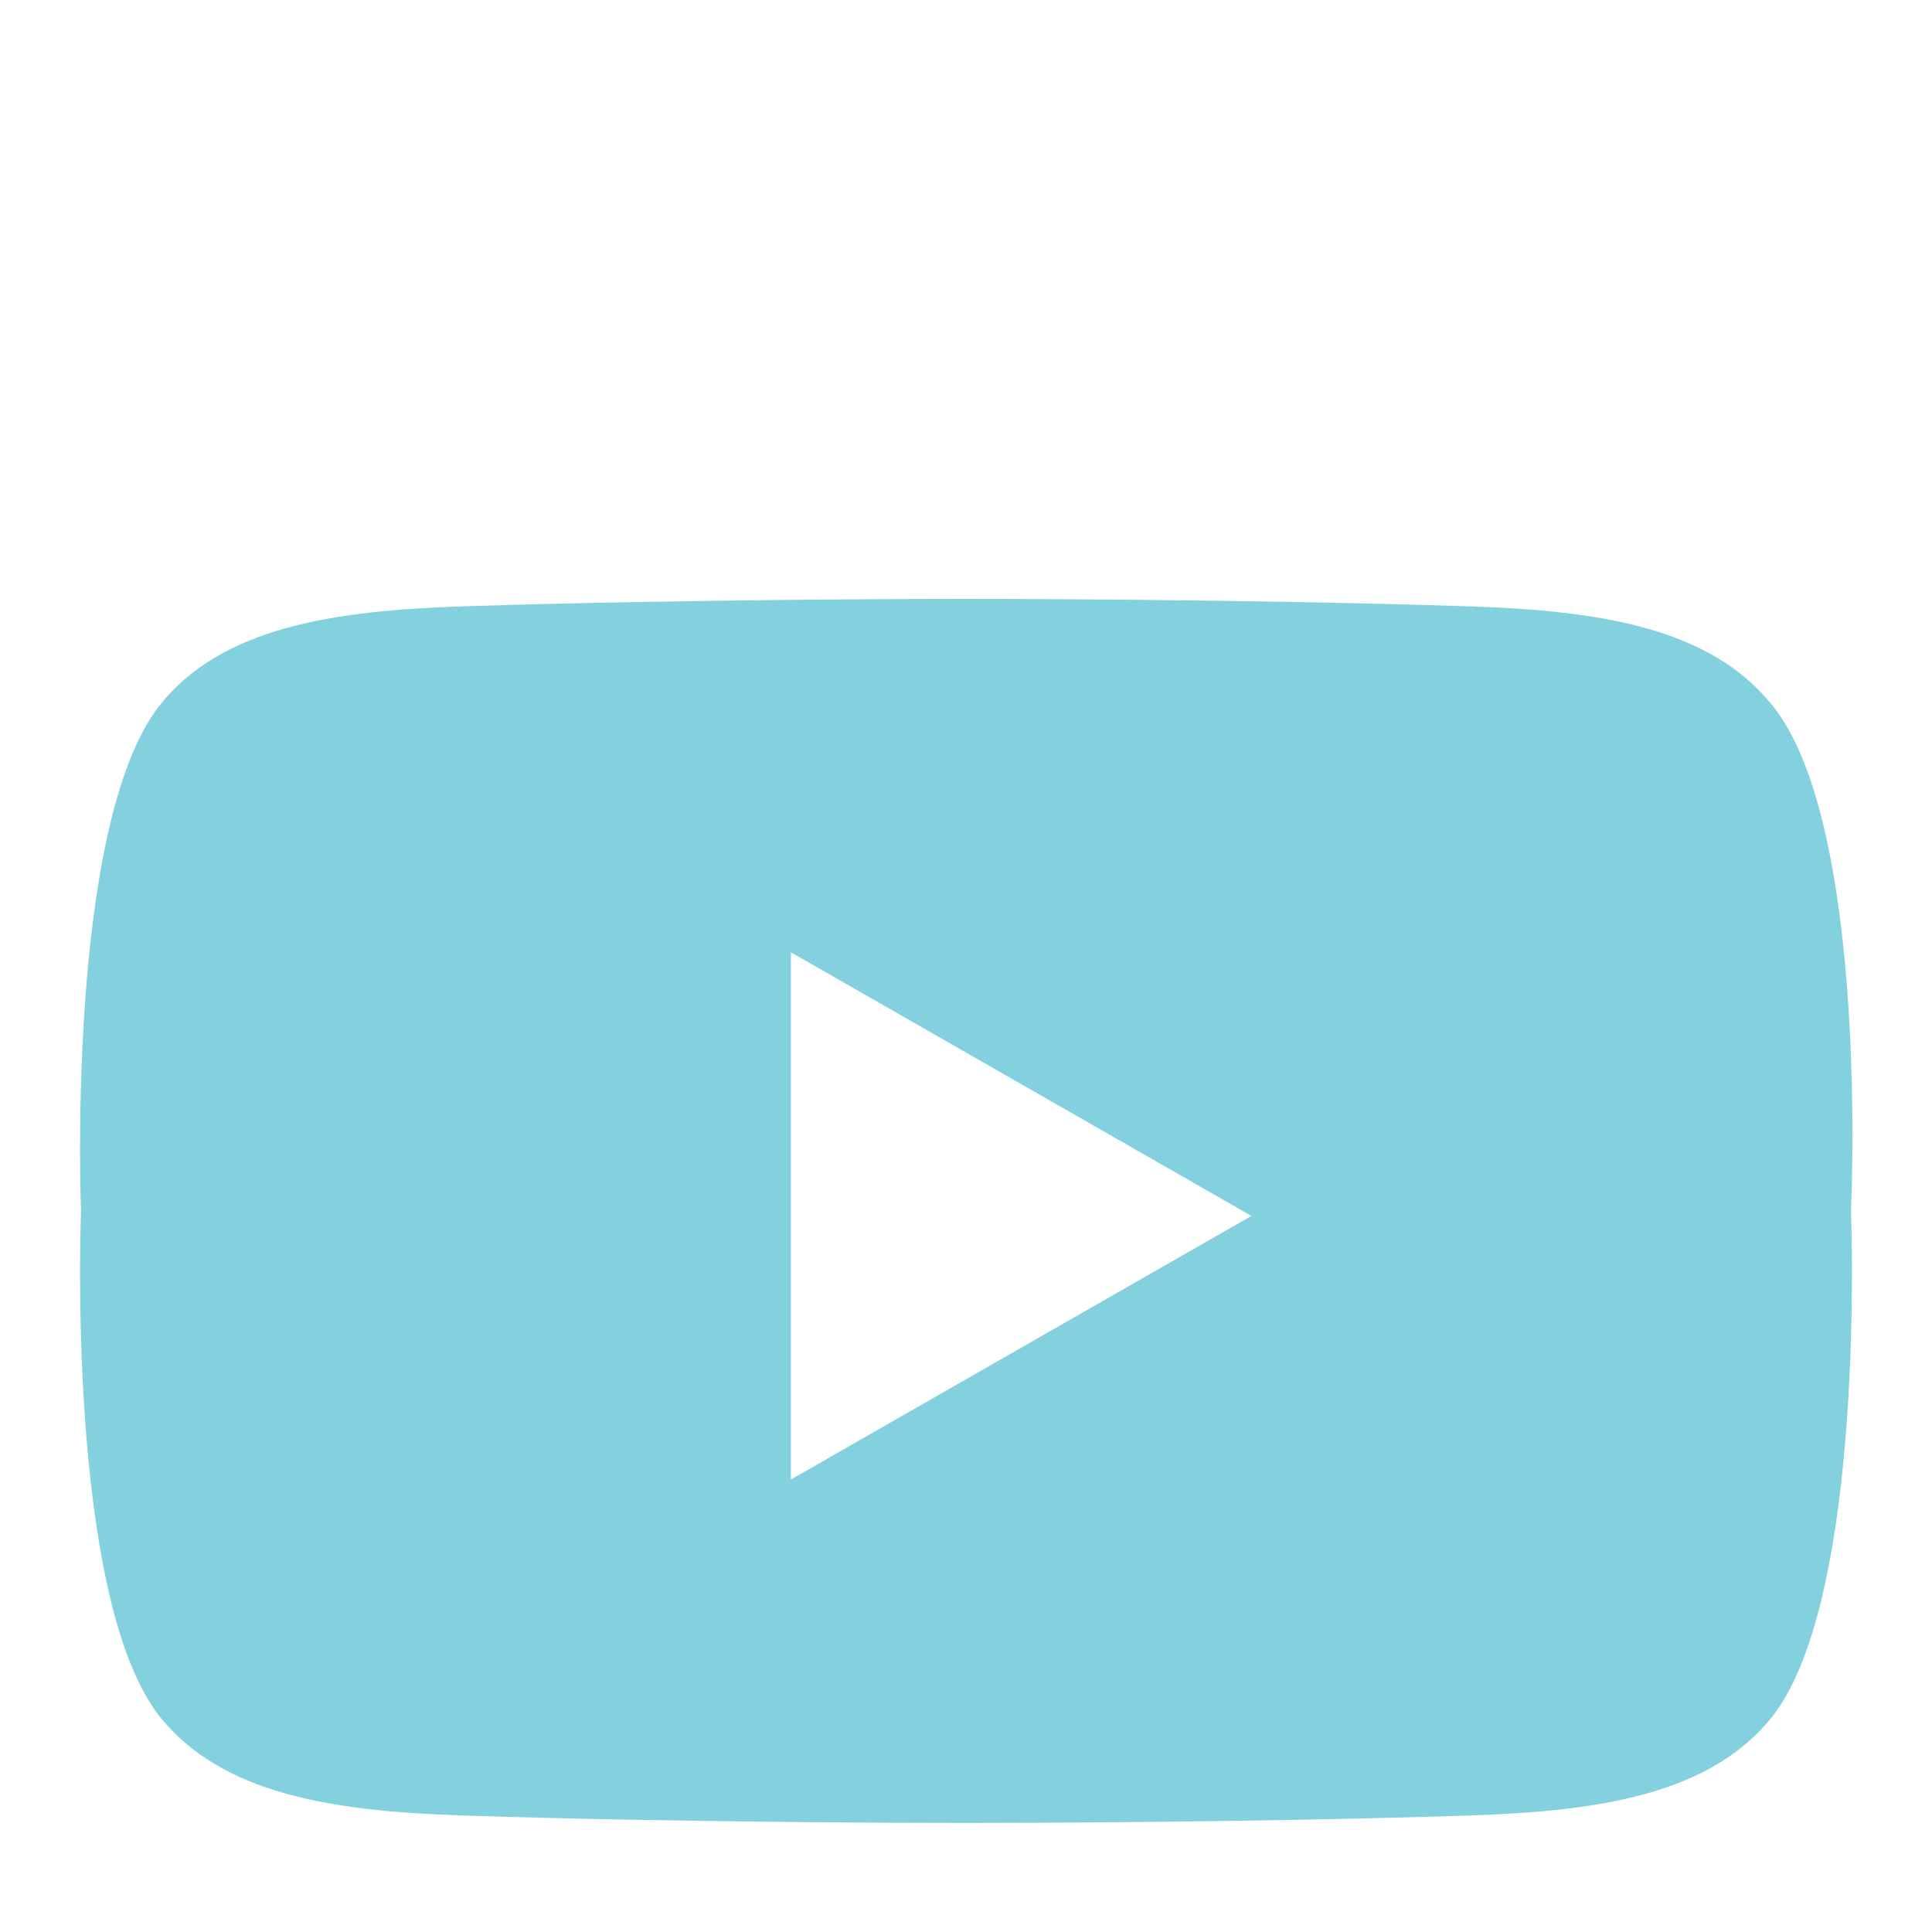 <svg id="Capa_1" data-name="Capa 1" xmlns="http://www.w3.org/2000/svg" viewBox="0 0 31 31"><defs><style>.cls-1{fill:#83d1de;}</style></defs><path class="cls-1" d="M28.44,11.32c-1-1.25-2.77-1.52-4.84-1.59-3.67-.12-7.77-.12-8.1-.12s-4.43,0-8.1.12c-2.07.07-3.85.34-4.84,1.59C1.05,13.25,1.3,19.43,1.3,19.43s-.25,6.18,1.26,8.11c1,1.25,2.77,1.52,4.84,1.59,3.67.12,7.77.12,8.1.12s4.43,0,8.1-.12c2.07-.07,3.85-.34,4.84-1.59,1.51-1.93,1.26-8.11,1.26-8.11S30,13.25,28.44,11.32ZM12.69,23.74V15.28l7.39,4.23Z"/></svg>